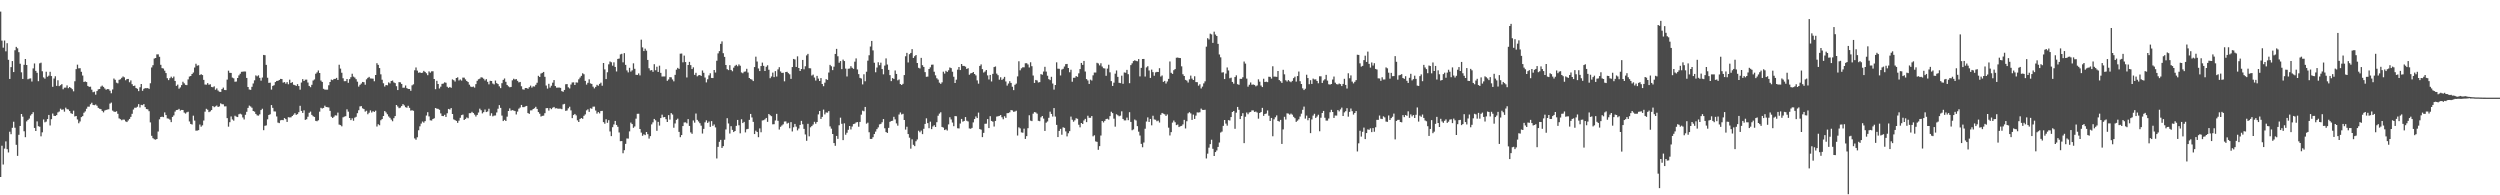 <?xml version="1.0" encoding="UTF-8"?>
<svg xmlns="http://www.w3.org/2000/svg" width="1920" height="150">
  <path d="M0 8.906h1v127.042H0zM1 31.179h1v80.763H1zM2 36.632h1v89.726H2zM3 31.132h1v82.975H3zM4 39.424h1v69.175H4zM5 33.202h1v81.370H5zM6 45.922h1v71.172H6zM7 60.639h1v40.524H7zM8 51.574h1v51.502H8zM9 46.896h1v51.262H9zM10 55.344h1v38.134H10zM11 38.583h1v59.521H11zM12 36.017h1v75.175H12zM13 37.127h1v82.593H13zM14 40.082h1v63.438H14zM15 48.968h1v47.774H15zM16 55.561h1v31.985H16zM17 60.607h1v28.993H17zM18 49.778h1v51.010H18zM19 45.317h1v60.067H19zM20 49.905h1v43.308H20zM21 60.865h1v31.254H21zM22 60.348h1v30.723H22zM23 60.205h1v28.524H23zM24 62.604h1v24.974H24zM25 52.538h1v33.631H25zM26 48.756h1v49.501H26zM27 54.415h1v46.198H27zM28 55.903h1v37.307H28zM29 62.376h1v34.560H29zM30 48.649h1v48.671H30zM31 48.120h1v56.570H31zM32 54.738h1v46.901H32zM33 59.448h1v32.321H33zM34 60.424h1v33.511H34zM35 55.070h1v38.319H35zM36 58.930h1v32.493H36zM37 58.132h1v30.148H37zM38 55.162h1v41.215H38zM39 58.415h1v33.140H39zM40 66.673h1v20.512H40zM41 60.297h1v28.631H41zM42 58.581h1v30.505H42zM43 65.935h1v22.497H43zM44 61.639h1v24.665H44zM45 66.169h1v19.508H45zM46 65.453h1v18.014H46zM47 64.606h1v19.731H47zM48 68.567h1v15.444H48zM49 67.346h1v18.425H49zM50 67.268h1v15.420H50zM51 65.577h1v18.273H51zM52 67.754h1v16.307H52zM53 66.813h1v18.478H53zM54 67.512h1v19.444H54zM55 68.499h1v19.001H55zM56 70.138h1v14.858H56zM57 62.433h1v26.988H57zM58 53.079h1v36.005H58zM59 49.677h1v42.084H59zM60 52.455h1v42.203H60zM61 52.368h1v40.938H61zM62 55.161h1v34.813H62zM63 57.986h1v31.223H63zM64 62.945h1v23.633H64zM65 62.541h1v22.991H65zM66 63.041h1v20.488H66zM67 66.010h1v15.912H67zM68 66.727h1v15.201H68zM69 66.586h1v13.502H69zM70 68.842h1v10.065H70zM71 70.794h1v9.777H71zM72 70.395h1v10.407H72zM73 72.682h1v7.593H73zM74 69.921h1v11.261H74zM75 68.630h1v14.235H75zM76 68.338h1v15.169H76zM77 66.511h1v17.296H77zM78 65.740h1v19.438H78zM79 66.735h1v19.607H79zM80 67.955h1v16.935H80zM81 68.895h1v15.557H81zM82 68.408h1v15.728H82zM83 68.493h1v15.421H83zM84 69.678h1v9.880H84zM85 71.603h1v7.198H85zM86 68.718h1v16.240H86zM87 60.319h1v25.386H87zM88 61.306h1v24.635H88zM89 63.466h1v22.009H89zM90 64.000h1v23.380H90zM91 61.262h1v29.671H91zM92 60.881h1v30.649H92zM93 59.746h1v32.603H93zM94 58.725h1v33.093H94zM95 59.415h1v32.504H95zM96 61.623h1v31.613H96zM97 60.729h1v33.003H97zM98 60.622h1v31.876H98zM99 63.177h1v28.176H99zM100 61.742h1v28.033H100zM101 64.640h1v22.760H101zM102 66.042h1v18.084H102zM103 65.759h1v16.983H103zM104 67.589h1v15.164H104zM105 68.188h1v13.782H105zM106 69.972h1v10.019H106zM107 67.023h1v15.485H107zM108 64.516h1v16.015H108zM109 69.720h1v11.094H109zM110 68.195h1v11.703H110zM111 67.677h1v14.623H111zM112 67.727h1v16.022H112zM113 67.651h1v16.296H113zM114 68.231h1v17.168H114zM115 63.942h1v30.074H115zM116 51.798h1v52.490H116zM117 50.073h1v56.070H117zM118 44.940h1v62.017H118zM119 44.542h1v62.702H119zM120 41.789h1v64.976H120zM121 41.734h1v59.305H121zM122 43.636h1v47.994H122zM123 49.751h1v40.109H123zM124 52.325h1v37.298H124zM125 52.609h1v37.370H125zM126 54.283h1v32.015H126zM127 56.102h1v32.288H127zM128 60.058h1v30.854H128zM129 61.523h1v29.631H129zM130 60.039h1v31.845H130zM131 58.883h1v34.929H131zM132 59.993h1v29.833H132zM133 58.768h1v29.861H133zM134 62.148h1v23.570H134zM135 65.954h1v18.561H135zM136 64.999h1v19.393H136zM137 68.097h1v15.536H137zM138 67.106h1v17.850H138zM139 65.380h1v19.049H139zM140 62.771h1v21.708H140zM141 64.009h1v22.483H141zM142 65.184h1v22.045H142zM143 65.362h1v20.913H143zM144 60.954h1v24.865H144zM145 58.760h1v34.509H145zM146 58.369h1v36.809H146zM147 56.855h1v38.795H147zM148 55.695h1v33.120H148zM149 51.855h1v40.782H149zM150 48.949h1v51.395H150zM151 50.443h1v49.884H151zM152 50.138h1v49.780H152zM153 57.650h1v38.005H153zM154 56.964h1v40.326H154zM155 57.672h1v38.602H155zM156 61.363h1v31.188H156zM157 64.915h1v20.829H157zM158 65.035h1v18.543H158zM159 63.851h1v20.437H159zM160 65.085h1v21.027H160zM161 64.733h1v20.802H161zM162 66.787h1v17.754H162zM163 67.013h1v14.375H163zM164 66.280h1v16.043H164zM165 68.921h1v12.777H165zM166 67.874h1v13.169H166zM167 69.543h1v12.613H167zM168 70.431h1v11.280H168zM169 70.619h1v8.727H169zM170 68.382h1v11.632H170zM171 67.293h1v12.827H171zM172 69.086h1v12.636H172zM173 69.241h1v12.399H173zM174 61.148h1v29.590H174zM175 54.289h1v43.000H175zM176 55.895h1v37.973H176zM177 55.994h1v33.454H177zM178 59.585h1v32.145H178zM179 60.177h1v32.514H179zM180 62.753h1v26.115H180zM181 62.601h1v26.987H181zM182 59.887h1v30.007H182zM183 57.923h1v29.809H183zM184 56.624h1v30.648H184zM185 55.133h1v32.787H185zM186 55.041h1v35.179H186zM187 54.864h1v36.869H187zM188 54.942h1v33.216H188zM189 59.831h1v26.030H189zM190 66.796h1v16.072H190zM191 68.755h1v12.362H191zM192 69.029h1v12.725H192zM193 66.657h1v16.065H193zM194 64.099h1v21.154H194zM195 61.701h1v24.082H195zM196 57.923h1v29.580H196zM197 58.614h1v30.025H197zM198 57.831h1v30.981H198zM199 59.822h1v28.005H199zM200 61.939h1v22.579H200zM201 59.530h1v23.957H201zM202 42.174h1v57.832H202zM203 42.395h1v54.200H203zM204 49.841h1v46.442H204zM205 59.686h1v31.949H205zM206 63.642h1v24.691H206zM207 63.494h1v24.266H207zM208 68.817h1v11.849H208zM209 65.989h1v16.857H209zM210 65.424h1v20.138H210zM211 63.046h1v22.616H211zM212 62.132h1v27.311H212zM213 62.055h1v32.088H213zM214 61.454h1v33.094H214zM215 60.576h1v31.832H215zM216 60.705h1v31.405H216zM217 63.422h1v28.871H217zM218 63.038h1v27.655H218zM219 64.281h1v27.215H219zM220 63.079h1v30.564H220zM221 64.700h1v25.284H221zM222 61.208h1v29.025H222zM223 63.752h1v26.354H223zM224 63.094h1v25.979H224zM225 65.065h1v23.055H225zM226 65.398h1v21.526H226zM227 65.985h1v22.242H227zM228 64.606h1v23.068H228zM229 66.091h1v20.065H229zM230 68.872h1v12.380H230zM231 63.405h1v21.806H231zM232 60.768h1v25.950H232zM233 62.219h1v22.533H233zM234 61.186h1v30.885H234zM235 61.157h1v30.458H235zM236 63.364h1v26.277H236zM237 66.002h1v20.625H237zM238 66.946h1v18.746H238zM239 65.109h1v23.113H239zM240 61.848h1v27.421H240zM241 61.033h1v28.761H241zM242 56.626h1v36.221H242zM243 55.592h1v37.521H243zM244 54.106h1v38.260H244zM245 56.075h1v29.690H245zM246 61.862h1v20.950H246zM247 62.932h1v20.417H247zM248 68.210h1v14.700H248zM249 68.839h1v12.301H249zM250 68.884h1v13.305H250zM251 68.855h1v13.455H251zM252 65.509h1v17.018H252zM253 62.994h1v22.175H253zM254 61.111h1v28.544H254zM255 61.557h1v29.051H255zM256 60.640h1v28.987H256zM257 60.575h1v28.003H257zM258 59.825h1v28.914H258zM259 61.404h1v25.058H259zM260 49.701h1v45.968H260zM261 52.680h1v43.398H261zM262 55.852h1v41.169H262zM263 60.102h1v30.001H263zM264 62.349h1v27.197H264zM265 62.327h1v26.916H265zM266 60.673h1v23.273H266zM267 63.614h1v22.135H267zM268 60.766h1v29.883H268zM269 59.276h1v33.008H269zM270 56.644h1v34.218H270zM271 58.844h1v33.869H271zM272 59.568h1v30.789H272zM273 60.850h1v28.863H273zM274 62.731h1v24.183H274zM275 66.523h1v18.173H275zM276 65.129h1v16.572H276zM277 64.156h1v17.374H277zM278 62.907h1v20.287H278zM279 63.124h1v20.643H279zM280 65.067h1v20.668H280zM281 60.949h1v24.100H281zM282 59.792h1v27.943H282zM283 59.017h1v27.546H283zM284 60.243h1v24.539H284zM285 60.328h1v26.086H285zM286 60.421h1v25.006H286zM287 62.395h1v23.546H287zM288 57.588h1v27.386H288zM289 48.522h1v48.669H289zM290 49.828h1v45.587H290zM291 52.270h1v43.937H291zM292 57.074h1v35.288H292zM293 61.220h1v30.234H293zM294 63.935h1v25.150H294zM295 66.454h1v18.823H295zM296 65.279h1v21.080H296zM297 65.559h1v22.221H297zM298 63.296h1v26.155H298zM299 64.057h1v26.423H299zM300 62.200h1v29.662H300zM301 61.863h1v31.258H301zM302 63.274h1v27.488H302zM303 63.857h1v25.269H303zM304 66.197h1v14.450H304zM305 69.173h1v12.618H305zM306 63.091h1v20.019H306zM307 63.243h1v19.419H307zM308 64.436h1v17.040H308zM309 67.364h1v12.602H309zM310 67.332h1v13.614H310zM311 65.662h1v16.671H311zM312 67.679h1v15.063H312zM313 68.278h1v12.983H313zM314 68.328h1v14.514H314zM315 69.724h1v15.223H315zM316 65.529h1v19.171H316zM317 64.776h1v20.342H317zM318 53.975h1v52.325H318zM319 51.806h1v55.496H319zM320 54.207h1v51.189H320zM321 55.836h1v44.212H321zM322 55.567h1v41.459H322zM323 56.070h1v38.835H323zM324 55.797h1v37.533H324zM325 54.436h1v39.784H325zM326 55.225h1v37.823H326zM327 56.257h1v32.464H327zM328 57.773h1v28.399H328zM329 54.843h1v34.545H329zM330 55.809h1v36.586H330zM331 54.796h1v37.759H331zM332 54.714h1v36.661H332zM333 60.650h1v30.200H333zM334 68.494h1v14.446H334zM335 62.067h1v21.367H335zM336 64.537h1v19.076H336zM337 67.938h1v16.373H337zM338 66.555h1v20.512H338zM339 64.431h1v24.606H339zM340 64.130h1v25.053H340zM341 63.252h1v24.937H341zM342 63.545h1v26.266H342zM343 66.598h1v20.375H343zM344 67.465h1v16.217H344zM345 66.741h1v17.361H345zM346 67.423h1v15.559H346zM347 60.970h1v26.589H347zM348 61.590h1v30.088H348zM349 62.623h1v29.640H349zM350 59.891h1v33.010H350zM351 59.400h1v34.966H351zM352 61.782h1v30.891H352zM353 61.053h1v29.419H353zM354 61.907h1v26.516H354zM355 59.574h1v28.460H355zM356 59.667h1v32.506H356zM357 60.953h1v30.406H357zM358 62.194h1v28.007H358zM359 63.018h1v27.793H359zM360 65.013h1v21.917H360zM361 66.444h1v20.442H361zM362 66.848h1v19.018H362zM363 66.449h1v20.344H363zM364 67.253h1v20.768H364zM365 64.630h1v24.885H365zM366 62.055h1v26.220H366zM367 60.875h1v25.568H367zM368 60.426h1v23.015H368zM369 59.323h1v25.386H369zM370 59.596h1v27.488H370zM371 60.459h1v25.650H371zM372 61.815h1v22.282H372zM373 60.784h1v25.278H373zM374 62.798h1v22.804H374zM375 64.755h1v18.778H375zM376 62.035h1v26.842H376zM377 62.218h1v24.747H377zM378 64.131h1v25.229H378zM379 64.800h1v23.983H379zM380 61.837h1v26.827H380zM381 63.837h1v22.553H381zM382 64.559h1v18.930H382zM383 66.302h1v14.458H383zM384 67.711h1v15.136H384zM385 63.886h1v24.895H385zM386 61.348h1v31.608H386zM387 60.236h1v31.835H387zM388 62.809h1v30.133H388zM389 65.229h1v24.395H389zM390 66.305h1v18.937H390zM391 67.024h1v16.216H391zM392 66.774h1v18.227H392zM393 61.676h1v22.902H393zM394 60.492h1v24.422H394zM395 61.097h1v24.180H395zM396 60.747h1v27.148H396zM397 62.068h1v23.656H397zM398 63.287h1v20.170H398zM399 62.938h1v19.629H399zM400 66.274h1v14.320H400zM401 68.605h1v13.662H401zM402 68.854h1v13.450H402zM403 67.605h1v14.117H403zM404 67.617h1v13.743H404zM405 68.207h1v18.617H405zM406 66.981h1v20.464H406zM407 65.730h1v19.069H407zM408 67.259h1v17.451H408zM409 66.305h1v17.423H409zM410 66.454h1v16.693H410zM411 65.145h1v16.884H411zM412 63.538h1v20.124H412zM413 58.223h1v27.865H413zM414 59.122h1v28.206H414zM415 56.463h1v33.061H415zM416 55.951h1v33.039H416zM417 55.263h1v33.590H417zM418 59.003h1v27.933H418zM419 65.700h1v17.408H419zM420 68.027h1v14.973H420zM421 64.365h1v20.587H421zM422 67.260h1v15.761H422zM423 65.828h1v18.015H423zM424 63.501h1v19.251H424zM425 61.481h1v20.627H425zM426 66.086h1v17.183H426zM427 67.330h1v15.793H427zM428 67.255h1v16.275H428zM429 67.211h1v16.233H429zM430 67.498h1v15.941H430zM431 69.966h1v13.888H431zM432 70.483h1v9.691H432zM433 69.079h1v10.712H433zM434 64.701h1v20.428H434zM435 64.548h1v20.314H435zM436 67.084h1v16.091H436zM437 67.965h1v14.031H437zM438 64.925h1v19.867H438zM439 63.308h1v27.432H439zM440 63.212h1v25.169H440zM441 65.300h1v22.180H441zM442 63.264h1v25.376H442zM443 63.436h1v28.971H443zM444 60.946h1v32.755H444zM445 59.565h1v31.794H445zM446 58.274h1v32.358H446zM447 56.251h1v34.976H447zM448 57.048h1v31.880H448zM449 62.096h1v25.772H449zM450 64.978h1v19.795H450zM451 63.580h1v20.363H451zM452 60.951h1v24.979H452zM453 64.028h1v19.132H453zM454 64.439h1v19.049H454zM455 66.571h1v15.329H455zM456 67.881h1v13.966H456zM457 66.724h1v18.190H457zM458 65.143h1v22.114H458zM459 65.841h1v20.236H459zM460 64.399h1v22.681H460zM461 63.469h1v21.818H461zM462 65.861h1v19.309H462zM463 48.378h1v45.439H463zM464 53.287h1v41.747H464zM465 60.707h1v30.910H465zM466 55.510h1v38.787H466zM467 49.419h1v42.890H467zM468 47.192h1v53.770H468zM469 47.837h1v56.701H469zM470 50.452h1v47.231H470zM471 47.867h1v47.730H471zM472 51.410h1v41.486H472zM473 54.871h1v41.092H473zM474 45.282h1v52.125H474zM475 44.933h1v56.803H475zM476 41.764h1v66.667H476zM477 41.317h1v67.004H477zM478 47.895h1v69.826H478zM479 40.791h1v74.578H479zM480 49.807h1v60.686H480zM481 54.058h1v52.260H481zM482 55.615h1v50.839H482zM483 52.070h1v48.822H483zM484 55.009h1v39.159H484zM485 54.006h1v41.260H485zM486 48.620h1v49.541H486zM487 52.845h1v44.255H487zM488 57.458h1v33.669H488zM489 57.570h1v29.818H489zM490 56.390h1v30.952H490zM491 57.901h1v41.180H491zM492 30.463h1v71.350H492zM493 36.417h1v67.859H493zM494 39.228h1v63.963H494zM495 37.359h1v66.411H495zM496 38.908h1v62.464H496zM497 46.041h1v57.020H497zM498 52.431h1v54.034H498zM499 54.103h1v50.433H499zM500 53.828h1v41.695H500zM501 55.143h1v38.804H501zM502 49.321h1v41.996H502zM503 53.972h1v38.433H503zM504 51.263h1v49.180H504zM505 55.238h1v38.351H505zM506 50.424h1v46.017H506zM507 55.973h1v34.720H507zM508 58.794h1v29.273H508zM509 58.705h1v31.426H509zM510 58.719h1v31.114H510zM511 53.214h1v38.338H511zM512 62.059h1v31.647H512zM513 61.035h1v27.376H513zM514 59.260h1v32.578H514zM515 59.400h1v27.470H515zM516 61.046h1v26.897H516zM517 62.486h1v35.609H517zM518 57.475h1v37.323H518zM519 53.523h1v38.539H519zM520 52.118h1v39.033H520zM521 52.882h1v48.400H521zM522 41.238h1v64.113H522zM523 41.115h1v62.631H523zM524 47.874h1v48.962H524zM525 42.694h1v51.372H525zM526 47.692h1v46.260H526zM527 59.495h1v35.206H527zM528 49.907h1v41.566H528zM529 47.523h1v49.206H529zM530 50.028h1v51.646H530zM531 53.057h1v49.725H531zM532 51.713h1v40.782H532zM533 57.478h1v36.708H533zM534 55.905h1v31.267H534zM535 58.642h1v33.438H535zM536 57.850h1v35.425H536zM537 57.584h1v37.034H537zM538 58.303h1v38.220H538zM539 54.127h1v48.411H539zM540 55.913h1v43.052H540zM541 59.567h1v34.393H541zM542 63.306h1v29.115H542zM543 60.878h1v33.509H543zM544 57.918h1v35.430H544zM545 56.254h1v41.197H545zM546 59.829h1v33.196H546zM547 59.933h1v36.741H547zM548 53.745h1v41.850H548zM549 55.726h1v42.133H549zM550 46.619h1v75.068H550zM551 41.033h1v71.738H551zM552 39.247h1v69.636H552zM553 33.703h1v73.729H553zM554 31.810h1v81.824H554zM555 40.881h1v71.366H555zM556 43.687h1v63.620H556zM557 49.937h1v49.505H557zM558 53.150h1v37.628H558zM559 53.862h1v40.959H559zM560 50.077h1v52.481H560zM561 53.694h1v43.213H561zM562 54.711h1v45.039H562zM563 51.966h1v49.486H563zM564 50.544h1v50.068H564zM565 49.760h1v46.924H565zM566 50.903h1v41.195H566zM567 49.465h1v46.723H567zM568 50.483h1v51.929H568zM569 55.642h1v35.947H569zM570 56.264h1v38.229H570zM571 55.083h1v38.510H571zM572 54.899h1v46.801H572zM573 52.851h1v46.447H573zM574 55.689h1v43.285H574zM575 59.896h1v32.171H575zM576 60.748h1v26.750H576zM577 61.110h1v29.107H577zM578 62.261h1v31.322H578zM579 51.513h1v51.466H579zM580 43.509h1v56.826H580zM581 47.276h1v54.082H581zM582 52.583h1v52.796H582zM583 54.559h1v44.068H583zM584 50.757h1v50.811H584zM585 48.058h1v44.444H585zM586 50.593h1v41.711H586zM587 54.534h1v37.117H587zM588 51.266h1v39.291H588zM589 50.130h1v43.457H589zM590 53.538h1v34.014H590zM591 60.077h1v28.433H591zM592 58.732h1v30.516H592zM593 55.751h1v39.730H593zM594 59.222h1v36.157H594zM595 54.649h1v37.859H595zM596 58.801h1v28.626H596zM597 53.312h1v39.463H597zM598 51.627h1v47.861H598zM599 54.883h1v42.513H599zM600 56.036h1v40.337H600zM601 55.875h1v39.611H601zM602 62.463h1v30.880H602zM603 55.272h1v37.958H603zM604 55.154h1v39.763H604zM605 56.198h1v38.122H605zM606 57.066h1v41.417H606zM607 60.550h1v33.235H607zM608 51.506h1v49.455H608zM609 45.247h1v52.475H609zM610 45.649h1v49.517H610zM611 51.407h1v45.886H611zM612 43.242h1v56.913H612zM613 52.207h1v46.518H613zM614 54.542h1v41.423H614zM615 52.988h1v39.844H615zM616 46.035h1v49.378H616zM617 53.243h1v45.711H617zM618 50.890h1v52.387H618zM619 42.534h1v65.587H619zM620 41.380h1v53.709H620zM621 52.375h1v52.325H621zM622 52.495h1v45.288H622zM623 57.989h1v38.828H623zM624 57.270h1v38.355H624zM625 59.528h1v34.032H625zM626 61.840h1v33.189H626zM627 58.249h1v35.459H627zM628 60.348h1v27.523H628zM629 62.191h1v23.039H629zM630 59.938h1v31.412H630zM631 64.509h1v25.251H631zM632 66.192h1v18.007H632zM633 63.475h1v24.400H633zM634 60.783h1v25.613H634zM635 61.379h1v25.174H635zM636 55.705h1v29.663H636zM637 49.839h1v47.259H637zM638 50.903h1v47.922H638zM639 53.879h1v49.017H639zM640 51.206h1v58.652H640zM641 41.444h1v70.544H641zM642 37.507h1v66.870H642zM643 43.191h1v63.482H643zM644 48.167h1v48.042H644zM645 46.897h1v43.447H645zM646 53.114h1v41.944H646zM647 45.796h1v61.849H647zM648 46.893h1v47.821H648zM649 52.703h1v50.762H649zM650 58.710h1v43.240H650zM651 52.782h1v46.902H651zM652 52.639h1v44.125H652zM653 50.863h1v48.574H653zM654 52.069h1v45.108H654zM655 52.885h1v42.379H655zM656 47.380h1v47.609H656zM657 44.874h1v49.190H657zM658 53.364h1v40.370H658zM659 56.954h1v40.370H659zM660 59.795h1v33.863H660zM661 60.320h1v27.755H661zM662 64.830h1v20.169H662zM663 57.012h1v28.450H663zM664 62.436h1v19.683H664zM665 55.103h1v39.861H665zM666 46.615h1v47.591H666zM667 42.455h1v59.103H667zM668 35.737h1v70.981H668zM669 31.455h1v75.221H669zM670 38.691h1v66.687H670zM671 48.180h1v54.790H671zM672 55.509h1v45.572H672zM673 51.891h1v47.261H673zM674 47.832h1v50.026H674zM675 50.050h1v45.478H675zM676 48.151h1v46.982H676zM677 53.023h1v40.899H677zM678 57.064h1v34.382H678zM679 50.404h1v48.097H679zM680 44.837h1v56.601H680zM681 49.539h1v52.570H681zM682 53.672h1v44.547H682zM683 57.696h1v35.906H683zM684 62.313h1v30.616H684zM685 59.942h1v32.806H685zM686 60.615h1v29.076H686zM687 54.130h1v37.582H687zM688 56.794h1v37.967H688zM689 61.688h1v34.808H689zM690 61.016h1v26.936H690zM691 64.563h1v21.810H691zM692 65.277h1v22.657H692zM693 64.377h1v22.998H693zM694 57.674h1v34.486H694zM695 43.219h1v56.327H695zM696 40.598h1v56.723H696zM697 47.962h1v54.995H697zM698 41.600h1v64.124H698zM699 40.652h1v73.529H699zM700 37.738h1v69.267H700zM701 44.474h1v66.747H701zM702 43.177h1v69.061H702zM703 42.264h1v66.207H703zM704 48.390h1v58.701H704zM705 52.071h1v48.331H705zM706 52.569h1v49.029H706zM707 44.432h1v55.884H707zM708 50.091h1v52.913H708zM709 51.426h1v47.493H709zM710 55.404h1v39.799H710zM711 58.983h1v31.880H711zM712 58.828h1v35.752H712zM713 52.985h1v45.447H713zM714 51.699h1v41.758H714zM715 49.712h1v49.474H715zM716 49.620h1v47.502H716zM717 55.097h1v41.058H717zM718 57.838h1v39.693H718zM719 60.125h1v33.720H719zM720 61.143h1v27.720H720zM721 63.505h1v23.760H721zM722 64.390h1v21.833H722zM723 63.210h1v34.273H723zM724 55.046h1v42.941H724zM725 56.535h1v43.350H725zM726 54.358h1v45.034H726zM727 55.259h1v45.010H727zM728 53.973h1v41.567H728zM729 51.834h1v38.245H729zM730 52.318h1v39.409H730zM731 55.081h1v39.029H731zM732 58.929h1v37.995H732zM733 63.759h1v25.395H733zM734 61.208h1v28.082H734zM735 53.506h1v45.013H735zM736 51.446h1v47.239H736zM737 53.820h1v41.049H737zM738 49.167h1v42.179H738zM739 50.581h1v42.850H739zM740 50.648h1v42.230H740zM741 51.185h1v38.714H741zM742 52.952h1v39.778H742zM743 52.355h1v40.954H743zM744 57.377h1v41.260H744zM745 56.395h1v42.503H745zM746 56.071h1v42.113H746zM747 55.272h1v38.728H747zM748 56.835h1v34.595H748zM749 57.923h1v31.524H749zM750 61.725h1v28.949H750zM751 64.233h1v22.262H751zM752 50.651h1v48.474H752zM753 49.457h1v50.134H753zM754 53.115h1v52.185H754zM755 55.732h1v46.316H755zM756 54.964h1v40.107H756zM757 53.760h1v41.200H757zM758 57.895h1v33.544H758zM759 61.044h1v37.310H759zM760 57.553h1v31.671H760zM761 62.573h1v30.306H761zM762 56.730h1v36.707H762zM763 51.492h1v45.702H763zM764 51.034h1v41.839H764zM765 56.513h1v33.028H765zM766 57.754h1v31.519H766zM767 61.163h1v27.828H767zM768 59.362h1v29.015H768zM769 61.366h1v28.670H769zM770 60.474h1v31.134H770zM771 59.018h1v30.259H771zM772 62.557h1v27.955H772zM773 65.740h1v21.197H773zM774 64.127h1v22.713H774zM775 62.376h1v23.868H775zM776 63.680h1v20.846H776zM777 66.630h1v18.171H777zM778 69.227h1v16.639H778zM779 65.108h1v20.557H779zM780 64.188h1v20.848H780zM781 58.671h1v45.436H781zM782 47.064h1v50.739H782zM783 54.038h1v44.561H783zM784 52.464h1v49.239H784zM785 51.653h1v50.294H785zM786 51.724h1v47.074H786zM787 48.603h1v58.086H787zM788 48.526h1v56.038H788zM789 49.488h1v48.965H789zM790 51.800h1v36.707H790zM791 47.841h1v44.778H791zM792 50.827h1v42.195H792zM793 58.004h1v29.309H793zM794 63.671h1v22.385H794zM795 61.391h1v24.993H795zM796 61.794h1v25.490H796zM797 63.317h1v29.434H797zM798 63.090h1v29.979H798zM799 56.928h1v33.183H799zM800 57.387h1v31.712H800zM801 54.920h1v36.185H801zM802 51.322h1v49.234H802zM803 54.992h1v39.230H803zM804 58.181h1v35.123H804zM805 60.795h1v29.674H805zM806 61.560h1v24.207H806zM807 58.986h1v28.538H807zM808 64.180h1v25.335H808zM809 68.795h1v14.175H809zM810 65.289h1v24.261H810zM811 47.856h1v48.035H811zM812 52.751h1v52.505H812zM813 52.864h1v47.693H813zM814 57.975h1v40.994H814zM815 53.422h1v50.046H815zM816 52.856h1v44.929H816zM817 51.072h1v47.145H817zM818 49.250h1v51.680H818zM819 49.090h1v55.662H819zM820 52.219h1v50.122H820zM821 55.482h1v45.218H821zM822 53.564h1v35.989H822zM823 62.771h1v29.162H823zM824 59.737h1v33.753H824zM825 59.711h1v32.684H825zM826 58.438h1v32.396H826zM827 59.038h1v32.177H827zM828 56.306h1v39.506H828zM829 53.053h1v44.746H829zM830 48.354h1v46.131H830zM831 49.836h1v45.409H831zM832 46.788h1v45.714H832zM833 54.948h1v36.363H833zM834 60.706h1v33.100H834zM835 61.795h1v27.103H835zM836 64.443h1v26.005H836zM837 61.167h1v29.319H837zM838 61.843h1v27.312H838zM839 57.846h1v46.872H839zM840 55.707h1v48.190H840zM841 55.708h1v52.908H841zM842 48.243h1v60.718H842zM843 48.733h1v66.323H843zM844 50.251h1v61.982H844zM845 48.591h1v55.510H845zM846 51.098h1v41.840H846zM847 52.352h1v41.718H847zM848 52.574h1v40.263H848zM849 58.197h1v33.223H849zM850 52.672h1v38.508H850zM851 49.717h1v42.126H851zM852 55.543h1v33.647H852zM853 62.287h1v23.504H853zM854 66.003h1v20.888H854zM855 63.482h1v27.668H855zM856 56.558h1v40.717H856zM857 54.119h1v33.659H857zM858 59.058h1v29.444H858zM859 63.596h1v25.702H859zM860 63.870h1v24.984H860zM861 58.103h1v27.386H861zM862 64.371h1v26.988H862zM863 55.673h1v36.790H863zM864 55.880h1v36.608H864zM865 53.661h1v36.675H865zM866 56.999h1v35.317H866zM867 63.883h1v22.285H867zM868 50.004h1v43.626H868zM869 48.651h1v51.396H869zM870 46.922h1v52.445H870zM871 46.299h1v45.481H871zM872 46.743h1v45.769H872zM873 47.062h1v49.789H873zM874 45.388h1v55.731H874zM875 58.694h1v45.391H875zM876 52.105h1v58.391H876zM877 45.324h1v67.794H877zM878 45.270h1v64.219H878zM879 58.771h1v40.106H879zM880 51.773h1v41.579H880zM881 50.832h1v39.349H881zM882 54.107h1v39.529H882zM883 59.834h1v31.496H883zM884 53.430h1v42.838H884zM885 55.413h1v33.449H885zM886 58.165h1v33.572H886zM887 55.599h1v36.349H887zM888 55.201h1v37.924H888zM889 55.299h1v37.330H889zM890 52.402h1v41.708H890zM891 58.802h1v29.371H891zM892 57.940h1v28.797H892zM893 62.864h1v24.424H893zM894 62.114h1v25.699H894zM895 64.160h1v24.883H895zM896 62.571h1v25.341H896zM897 60.578h1v37.470H897zM898 47.213h1v56.824H898zM899 55.931h1v45.532H899zM900 56.767h1v37.382H900zM901 53.910h1v38.672H901zM902 53.048h1v40.837H902zM903 44.316h1v51.792H903zM904 44.183h1v51.484H904zM905 44.509h1v53.058H905zM906 44.588h1v52.404H906zM907 50.954h1v45.733H907zM908 57.020h1v38.509H908zM909 58.360h1v33.685H909zM910 61.338h1v37.330H910zM911 61.901h1v31.242H911zM912 63.412h1v23.606H912zM913 60.925h1v25.256H913zM914 58.071h1v29.028H914zM915 60.384h1v31.708H915zM916 61.455h1v26.548H916zM917 58.562h1v32.784H917zM918 63.021h1v25.747H918zM919 63.117h1v23.192H919zM920 65.795h1v20.636H920zM921 64.700h1v21.521H921zM922 67.931h1v15.495H922zM923 66.519h1v17.837H923zM924 64.035h1v20.456H924zM925 62.438h1v21.854H925zM926 35.852h1v85.848H926zM927 29.334h1v88.671H927zM928 30.290h1v83.132H928zM929 25.845h1v84.838H929zM930 26.409h1v80.886H930zM931 32.908h1v81.374H931zM932 24.297h1v95.516H932zM933 26.547h1v90.219H933zM934 27.628h1v87.910H934zM935 33.672h1v79.157H935zM936 41.813h1v67.672H936zM937 44.047h1v57.747H937zM938 55.679h1v45.383H938zM939 55.511h1v41.176H939zM940 60.707h1v31.471H940zM941 56.505h1v38.413H941zM942 51.794h1v44.725H942zM943 54.122h1v38.138H943zM944 60.131h1v32.434H944zM945 59.652h1v30.262H945zM946 62.918h1v23.113H946zM947 64.246h1v20.994H947zM948 59.163h1v39.779H948zM949 57.830h1v28.713H949zM950 64.668h1v17.440H950zM951 65.136h1v19.170H951zM952 60.514h1v30.948H952zM953 60.587h1v28.540H953zM954 59.356h1v27.592H954zM955 47.275h1v62.641H955zM956 48.824h1v40.841H956zM957 60.359h1v26.092H957zM958 66.545h1v21.195H958zM959 65.074h1v21.258H959zM960 63.335h1v22.613H960zM961 65.076h1v19.720H961zM962 64.865h1v19.912H962zM963 65.248h1v20.709H963zM964 66.322h1v19.348H964zM965 65.661h1v20.759H965zM966 60.923h1v30.230H966zM967 62.730h1v24.048H967zM968 65.714h1v20.280H968zM969 66.885h1v15.932H969zM970 60.478h1v28.492H970zM971 62.953h1v24.610H971zM972 62.713h1v24.502H972zM973 63.099h1v21.735H973zM974 58.932h1v29.971H974zM975 59.031h1v33.853H975zM976 60.375h1v30.218H976zM977 50.883h1v53.785H977zM978 58.825h1v32.817H978zM979 58.866h1v31.188H979zM980 59.029h1v29.618H980zM981 54.514h1v38.389H981zM982 61.486h1v31.912H982zM983 62.392h1v29.650H983zM984 63.626h1v46.930H984zM985 53.618h1v45.748H985zM986 57.108h1v32.605H986zM987 61.638h1v30.181H987zM988 62.608h1v24.453H988zM989 61.513h1v25.755H989zM990 62.470h1v25.579H990zM991 63.119h1v24.106H991zM992 62.107h1v25.962H992zM993 59.994h1v29.685H993zM994 58.862h1v31.919H994zM995 62.688h1v30.910H995zM996 58.411h1v34.285H996zM997 54.931h1v36.729H997zM998 62.384h1v27.122H998zM999 64.505h1v22.807H999zM1000 67.860h1v16.448H1000zM1001 69.180h1v12.676H1001zM1002 68.152h1v22.947H1002zM1003 57.400h1v31.360H1003zM1004 59.971h1v32.369H1004zM1005 64.641h1v26.007H1005zM1006 61.599h1v40.663H1006zM1007 64.479h1v27.254H1007zM1008 60.378h1v28.387H1008zM1009 61.022h1v26.371H1009zM1010 60.905h1v29.656H1010zM1011 62.214h1v27.308H1011zM1012 63.969h1v24.131H1012zM1013 58.576h1v42.258H1013zM1014 58.640h1v31.763H1014zM1015 63.713h1v23.073H1015zM1016 61.817h1v23.388H1016zM1017 60.860h1v29.558H1017zM1018 57.482h1v35.123H1018zM1019 61.907h1v30.736H1019zM1020 64.703h1v26.323H1020zM1021 64.995h1v21.206H1021zM1022 64.512h1v19.821H1022zM1023 61.072h1v24.928H1023zM1024 58.788h1v31.778H1024zM1025 63.470h1v25.274H1025zM1026 64.612h1v24.191H1026zM1027 64.852h1v19.696H1027zM1028 64.163h1v21.405H1028zM1029 64.592h1v19.417H1029zM1030 66.103h1v16.552H1030zM1031 64.453h1v24.644H1031zM1032 60.515h1v25.812H1032zM1033 65.232h1v20.193H1033zM1034 67.996h1v15.123H1034zM1035 56.271h1v33.326H1035zM1036 60.109h1v25.828H1036zM1037 57.925h1v25.404H1037zM1038 62.670h1v22.754H1038zM1039 64.035h1v23.957H1039zM1040 62.818h1v23.959H1040zM1041 61.525h1v23.775H1041zM1042 42.038h1v74.273H1042zM1043 42.207h1v67.862H1043zM1044 48.662h1v51.721H1044zM1045 51.133h1v53.796H1045zM1046 50.577h1v50.668H1046zM1047 46.160h1v51.850H1047zM1048 42.767h1v64.061H1048zM1049 47.545h1v54.652H1049zM1050 39.615h1v59.742H1050zM1051 49.054h1v50.655H1051zM1052 51.895h1v46.669H1052zM1053 47.961h1v53.519H1053zM1054 50.321h1v48.059H1054zM1055 48.539h1v52.616H1055zM1056 52.943h1v44.798H1056zM1057 53.427h1v38.648H1057zM1058 60.179h1v31.855H1058zM1059 60.277h1v28.471H1059zM1060 62.056h1v29.147H1060zM1061 59.344h1v32.109H1061zM1062 61.096h1v28.230H1062zM1063 61.044h1v29.094H1063zM1064 51.745h1v41.629H1064zM1065 52.487h1v41.126H1065zM1066 55.833h1v32.838H1066zM1067 60.408h1v31.730H1067zM1068 55.977h1v34.725H1068zM1069 58.514h1v31.119H1069zM1070 58.437h1v28.831H1070zM1071 43.092h1v63.961H1071zM1072 47.471h1v45.395H1072zM1073 61.201h1v30.850H1073zM1074 57.864h1v34.145H1074zM1075 57.497h1v36.200H1075zM1076 56.957h1v37.009H1076zM1077 59.907h1v28.519H1077zM1078 60.547h1v29.430H1078zM1079 58.531h1v29.812H1079zM1080 62.056h1v26.884H1080zM1081 63.679h1v21.841H1081zM1082 59.743h1v30.802H1082zM1083 56.702h1v31.152H1083zM1084 61.757h1v27.623H1084zM1085 60.760h1v27.608H1085zM1086 58.119h1v32.503H1086zM1087 60.550h1v27.628H1087zM1088 65.747h1v16.768H1088zM1089 65.984h1v27.391H1089zM1090 58.467h1v30.374H1090zM1091 57.133h1v32.580H1091zM1092 62.346h1v25.592H1092zM1093 49.806h1v40.782H1093zM1094 51.824h1v40.701H1094zM1095 53.103h1v40.039H1095zM1096 56.224h1v40.683H1096zM1097 50.324h1v54.092H1097zM1098 50.764h1v48.249H1098zM1099 56.317h1v35.940H1099zM1100 47.967h1v54.343H1100zM1101 54.513h1v46.593H1101zM1102 50.632h1v44.507H1102zM1103 61.098h1v28.654H1103zM1104 54.000h1v40.467H1104zM1105 57.031h1v40.482H1105zM1106 61.865h1v29.376H1106zM1107 61.446h1v31.821H1107zM1108 56.955h1v37.370H1108zM1109 55.810h1v36.958H1109zM1110 59.678h1v32.022H1110zM1111 55.734h1v38.625H1111zM1112 53.538h1v39.884H1112zM1113 55.090h1v36.784H1113zM1114 59.289h1v32.320H1114zM1115 51.779h1v42.781H1115zM1116 58.021h1v33.072H1116zM1117 59.528h1v32.879H1117zM1118 58.192h1v45.491H1118zM1119 53.546h1v41.852H1119zM1120 51.497h1v40.765H1120zM1121 54.520h1v37.523H1121zM1122 47.553h1v48.524H1122zM1123 56.278h1v38.992H1123zM1124 58.223h1v29.480H1124zM1125 59.892h1v33.848H1125zM1126 52.256h1v43.334H1126zM1127 62.049h1v28.934H1127zM1128 62.200h1v25.749H1128zM1129 52.906h1v44.860H1129zM1130 54.006h1v41.827H1130zM1131 63.704h1v27.185H1131zM1132 64.723h1v22.686H1132zM1133 61.865h1v25.984H1133zM1134 60.514h1v30.648H1134zM1135 65.354h1v21.335H1135zM1136 66.018h1v25.104H1136zM1137 59.448h1v27.942H1137zM1138 64.223h1v22.260H1138zM1139 62.522h1v27.258H1139zM1140 58.644h1v34.705H1140zM1141 59.316h1v30.055H1141zM1142 60.257h1v25.414H1142zM1143 61.566h1v24.452H1143zM1144 59.258h1v30.177H1144zM1145 63.975h1v21.884H1145zM1146 66.787h1v20.543H1146zM1147 56.688h1v38.292H1147zM1148 60.364h1v29.553H1148zM1149 61.757h1v26.978H1149zM1150 66.484h1v19.430H1150zM1151 57.687h1v52.847H1151zM1152 61.574h1v28.709H1152zM1153 64.854h1v20.209H1153zM1154 62.948h1v23.268H1154zM1155 63.857h1v24.336H1155zM1156 64.743h1v18.601H1156zM1157 66.954h1v14.664H1157zM1158 35.934h1v76.509H1158zM1159 19.989h1v102.192H1159zM1160 18.333h1v99.254H1160zM1161 29.388h1v83.700H1161zM1162 36.698h1v76.033H1162zM1163 30.125h1v84.421H1163zM1164 38.107h1v75.114H1164zM1165 33.516h1v73.716H1165zM1166 30.982h1v71.389H1166zM1167 38.011h1v64.580H1167zM1168 42.916h1v56.551H1168zM1169 49.188h1v50.656H1169zM1170 51.905h1v42.453H1170zM1171 53.214h1v43.135H1171zM1172 56.823h1v40.737H1172zM1173 54.626h1v39.494H1173zM1174 53.868h1v40.459H1174zM1175 60.080h1v31.975H1175zM1176 52.986h1v41.513H1176zM1177 55.817h1v40.522H1177zM1178 53.618h1v42.369H1178zM1179 52.934h1v42.443H1179zM1180 50.719h1v62.316H1180zM1181 55.463h1v42.911H1181zM1182 54.719h1v38.907H1182zM1183 50.980h1v42.727H1183zM1184 53.058h1v45.849H1184zM1185 54.573h1v36.333H1185zM1186 57.611h1v30.449H1186zM1187 49.149h1v52.796H1187zM1188 58.836h1v31.790H1188zM1189 59.192h1v29.140H1189zM1190 56.271h1v35.102H1190zM1191 56.952h1v34.374H1191zM1192 58.842h1v30.284H1192zM1193 60.316h1v27.961H1193zM1194 58.931h1v27.067H1194zM1195 54.105h1v36.027H1195zM1196 56.197h1v40.458H1196zM1197 55.006h1v38.862H1197zM1198 54.660h1v35.593H1198zM1199 57.596h1v29.824H1199zM1200 58.539h1v28.722H1200zM1201 62.788h1v22.833H1201zM1202 58.679h1v30.970H1202zM1203 59.344h1v30.052H1203zM1204 59.802h1v29.555H1204zM1205 57.577h1v39.673H1205zM1206 55.647h1v37.204H1206zM1207 59.116h1v32.205H1207zM1208 60.739h1v30.154H1208zM1209 53.884h1v44.238H1209zM1210 57.061h1v33.121H1210zM1211 61.524h1v26.383H1211zM1212 53.935h1v38.668H1212zM1213 57.520h1v37.897H1213zM1214 60.096h1v31.936H1214zM1215 62.034h1v29.824H1215zM1216 49.984h1v63.383H1216zM1217 49.369h1v43.616H1217zM1218 52.934h1v43.271H1218zM1219 56.735h1v36.664H1219zM1220 63.475h1v22.883H1220zM1221 57.409h1v32.384H1221zM1222 61.135h1v28.267H1222zM1223 59.225h1v37.870H1223zM1224 58.131h1v38.121H1224zM1225 62.918h1v26.255H1225zM1226 60.414h1v33.150H1226zM1227 60.233h1v34.179H1227zM1228 58.417h1v39.574H1228zM1229 55.482h1v37.526H1229zM1230 60.233h1v28.228H1230zM1231 60.684h1v28.646H1231zM1232 63.481h1v22.846H1232zM1233 63.802h1v21.766H1233zM1234 58.238h1v33.693H1234zM1235 58.349h1v31.712H1235zM1236 60.179h1v27.862H1236zM1237 60.445h1v26.330H1237zM1238 55.861h1v40.659H1238zM1239 62.343h1v27.598H1239zM1240 60.592h1v27.445H1240zM1241 57.950h1v30.368H1241zM1242 58.707h1v31.369H1242zM1243 60.808h1v28.501H1243zM1244 55.115h1v46.252H1244zM1245 46.181h1v70.235H1245zM1246 60.694h1v35.348H1246zM1247 62.174h1v30.042H1247zM1248 58.083h1v33.478H1248zM1249 56.216h1v33.689H1249zM1250 59.360h1v31.958H1250zM1251 60.759h1v28.459H1251zM1252 62.143h1v24.764H1252zM1253 64.121h1v21.106H1253zM1254 63.227h1v23.224H1254zM1255 65.612h1v21.712H1255zM1256 64.213h1v23.204H1256zM1257 66.157h1v21.128H1257zM1258 63.618h1v22.239H1258zM1259 63.132h1v22.571H1259zM1260 64.666h1v20.861H1260zM1261 67.639h1v19.086H1261zM1262 64.468h1v19.836H1262zM1263 59.139h1v29.921H1263zM1264 59.647h1v30.088H1264zM1265 61.446h1v24.459H1265zM1266 65.323h1v19.618H1266zM1267 58.027h1v41.602H1267zM1268 63.697h1v22.205H1268zM1269 64.887h1v17.729H1269zM1270 61.164h1v26.550H1270zM1271 58.232h1v30.843H1271zM1272 58.663h1v27.894H1272zM1273 19.195h1v114.194H1273zM1274 19.819h1v124.683H1274zM1275 16.020h1v106.083H1275zM1276 23.566h1v101.417H1276zM1277 28.034h1v89.937H1277zM1278 20.079h1v107.448H1278zM1279 25.204h1v96.893H1279zM1280 27.837h1v95.520H1280zM1281 28.671h1v94.515H1281zM1282 31.992h1v88.322H1282zM1283 36.796h1v74.150H1283zM1284 57.731h1v46.679H1284zM1285 52.967h1v49.782H1285zM1286 55.709h1v45.205H1286zM1287 56.422h1v40.943H1287zM1288 55.257h1v40.133H1288zM1289 54.017h1v41.815H1289zM1290 50.516h1v46.768H1290zM1291 53.988h1v42.535H1291zM1292 47.891h1v49.331H1292zM1293 50.091h1v53.804H1293zM1294 54.020h1v48.366H1294zM1295 60.475h1v32.617H1295zM1296 48.668h1v54.820H1296zM1297 57.117h1v44.318H1297zM1298 53.015h1v43.748H1298zM1299 51.456h1v42.238H1299zM1300 58.432h1v36.526H1300zM1301 56.789h1v39.816H1301zM1302 60.352h1v32.826H1302zM1303 45.911h1v52.831H1303zM1304 59.752h1v31.985H1304zM1305 60.535h1v33.154H1305zM1306 56.533h1v32.663H1306zM1307 60.493h1v27.141H1307zM1308 60.780h1v28.344H1308zM1309 57.696h1v35.159H1309zM1310 51.471h1v45.009H1310zM1311 54.716h1v44.079H1311zM1312 58.460h1v34.032H1312zM1313 62.189h1v29.912H1313zM1314 57.152h1v32.203H1314zM1315 57.116h1v35.764H1315zM1316 57.162h1v36.707H1316zM1317 61.330h1v28.399H1317zM1318 61.011h1v32.085H1318zM1319 62.099h1v27.406H1319zM1320 57.194h1v38.405H1320zM1321 43.560h1v53.899H1321zM1322 54.702h1v39.174H1322zM1323 56.764h1v33.421H1323zM1324 59.192h1v26.885H1324zM1325 54.868h1v46.966H1325zM1326 59.349h1v34.107H1326zM1327 56.840h1v36.747H1327zM1328 48.879h1v47.507H1328zM1329 55.871h1v43.320H1329zM1330 53.983h1v48.594H1330zM1331 52.953h1v44.896H1331zM1332 45.876h1v68.667H1332zM1333 53.344h1v44.028H1333zM1334 56.662h1v38.669H1334zM1335 61.453h1v27.575H1335zM1336 58.145h1v43.190H1336zM1337 53.749h1v42.929H1337zM1338 59.807h1v33.089H1338zM1339 58.436h1v35.751H1339zM1340 59.409h1v31.771H1340zM1341 58.382h1v35.527H1341zM1342 55.657h1v38.308H1342zM1343 52.074h1v46.273H1343zM1344 52.822h1v44.453H1344zM1345 53.615h1v40.282H1345zM1346 57.131h1v35.468H1346zM1347 55.807h1v42.305H1347zM1348 60.023h1v30.670H1348zM1349 58.775h1v31.440H1349zM1350 57.207h1v37.234H1350zM1351 55.436h1v39.904H1351zM1352 54.218h1v42.470H1352zM1353 59.865h1v29.168H1353zM1354 53.198h1v37.486H1354zM1355 54.025h1v33.688H1355zM1356 59.166h1v31.167H1356zM1357 58.586h1v37.283H1357zM1358 60.625h1v29.787H1358zM1359 63.599h1v22.771H1359zM1360 64.716h1v23.327H1360zM1361 54.284h1v44.167H1361zM1362 58.166h1v32.164H1362zM1363 59.866h1v29.723H1363zM1364 64.505h1v26.700H1364zM1365 64.923h1v21.026H1365zM1366 64.926h1v23.940H1366zM1367 64.959h1v20.592H1367zM1368 60.271h1v30.178H1368zM1369 61.119h1v27.625H1369zM1370 62.680h1v23.215H1370zM1371 64.301h1v21.860H1371zM1372 55.848h1v32.261H1372zM1373 61.042h1v29.490H1373zM1374 64.983h1v20.894H1374zM1375 66.906h1v16.434H1375zM1376 67.178h1v15.271H1376zM1377 66.894h1v15.588H1377zM1378 66.295h1v18.875H1378zM1379 64.705h1v26.781H1379zM1380 66.810h1v16.524H1380zM1381 66.068h1v16.395H1381zM1382 63.494h1v27.655H1382zM1383 54.183h1v47.208H1383zM1384 64.687h1v23.116H1384zM1385 65.874h1v20.095H1385zM1386 60.982h1v27.564H1386zM1387 60.382h1v28.310H1387zM1388 65.659h1v19.184H1388zM1389 14.624h1v114.701H1389zM1390 33.452h1v84.574H1390zM1391 25.596h1v86.714H1391zM1392 27.404h1v95.975H1392zM1393 30.584h1v82.511H1393zM1394 27.501h1v88.085H1394zM1395 45.847h1v67.924H1395zM1396 51.429h1v51.277H1396zM1397 40.578h1v76.321H1397zM1398 36.864h1v82.779H1398zM1399 38.795h1v77.814H1399zM1400 46.723h1v60.447H1400zM1401 42.662h1v61.100H1401zM1402 39.664h1v69.199H1402zM1403 40.703h1v58.813H1403zM1404 44.291h1v68.503H1404zM1405 44.143h1v60.885H1405zM1406 48.411h1v50.441H1406zM1407 44.085h1v68.672H1407zM1408 20.771h1v98.291H1408zM1409 26.271h1v92.847H1409zM1410 43.027h1v65.892H1410zM1411 55.722h1v48.492H1411zM1412 47.092h1v51.642H1412zM1413 46.713h1v48.997H1413zM1414 55.132h1v40.463H1414zM1415 53.310h1v45.373H1415zM1416 50.686h1v44.701H1416zM1417 48.298h1v61.865H1417zM1418 47.672h1v68.673H1418zM1419 35.297h1v113.840H1419zM1420 38.465h1v66.247H1420zM1421 41.768h1v62.543H1421zM1422 47.937h1v59.047H1422zM1423 30.663h1v81.634H1423zM1424 46.203h1v64.055H1424zM1425 37.814h1v75.798H1425zM1426 42.358h1v73.125H1426zM1427 47.772h1v61.132H1427zM1428 46.957h1v62.742H1428zM1429 47.796h1v59.779H1429zM1430 51.996h1v42.610H1430zM1431 57.666h1v38.707H1431zM1432 51.465h1v48.515H1432zM1433 43.554h1v61.402H1433zM1434 35.575h1v67.250H1434zM1435 46.575h1v53.459H1435zM1436 50.352h1v49.440H1436zM1437 50.258h1v49.844H1437zM1438 52.693h1v44.407H1438zM1439 48.772h1v47.014H1439zM1440 42.195h1v67.512H1440zM1441 40.540h1v60.746H1441zM1442 41.543h1v62.610H1442zM1443 57.896h1v37.089H1443zM1444 53.789h1v50.225H1444zM1445 51.752h1v51.817H1445zM1446 51.127h1v51.930H1446zM1447 55.464h1v57.230H1447zM1448 50.500h1v55.368H1448zM1449 52.460h1v50.245H1449zM1450 50.316h1v44.524H1450zM1451 42.707h1v71.788H1451zM1452 40.518h1v68.033H1452zM1453 39.422h1v70.484H1453zM1454 42.150h1v61.064H1454zM1455 50.322h1v49.461H1455zM1456 51.413h1v45.330H1456zM1457 55.789h1v32.938H1457zM1458 61.099h1v25.196H1458zM1459 54.629h1v41.882H1459zM1460 54.770h1v39.853H1460zM1461 58.414h1v31.989H1461zM1462 57.825h1v35.892H1462zM1463 59.530h1v31.356H1463zM1464 55.787h1v40.802H1464zM1465 56.182h1v35.775H1465zM1466 50.292h1v45.585H1466zM1467 51.338h1v50.452H1467zM1468 47.907h1v48.017H1468zM1469 47.089h1v46.898H1469zM1470 53.544h1v49.120H1470zM1471 51.717h1v45.650H1471zM1472 58.827h1v35.341H1472zM1473 58.537h1v34.730H1473zM1474 59.200h1v32.232H1474zM1475 58.978h1v32.320H1475zM1476 59.558h1v54.537H1476zM1477 54.356h1v36.298H1477zM1478 57.718h1v28.536H1478zM1479 56.788h1v32.935H1479zM1480 60.326h1v36.464H1480zM1481 53.341h1v43.445H1481zM1482 51.342h1v51.497H1482zM1483 54.970h1v49.212H1483zM1484 54.118h1v50.418H1484zM1485 58.187h1v39.420H1485zM1486 58.270h1v43.593H1486zM1487 56.638h1v37.437H1487zM1488 56.229h1v37.136H1488zM1489 53.980h1v35.212H1489zM1490 62.306h1v24.891H1490zM1491 63.334h1v23.206H1491zM1492 63.481h1v20.844H1492zM1493 60.974h1v27.243H1493zM1494 60.623h1v25.731H1494zM1495 64.474h1v23.488H1495zM1496 61.243h1v25.581H1496zM1497 59.968h1v28.323H1497zM1498 60.182h1v36.984H1498zM1499 58.949h1v33.768H1499zM1500 60.582h1v27.795H1500zM1501 62.155h1v23.774H1501zM1502 52.441h1v34.984H1502zM1503 57.426h1v28.041H1503zM1504 61.034h1v22.873H1504zM1505 26.405h1v71.513H1505zM1506 46.948h1v62.934H1506zM1507 51.500h1v44.185H1507zM1508 46.782h1v51.930H1508zM1509 50.415h1v57.446H1509zM1510 48.809h1v60.289H1510zM1511 50.439h1v64.345H1511zM1512 52.493h1v53.939H1512zM1513 55.192h1v44.257H1513zM1514 53.732h1v44.017H1514zM1515 54.047h1v45.389H1515zM1516 55.900h1v38.936H1516zM1517 53.469h1v43.341H1517zM1518 53.149h1v42.346H1518zM1519 58.137h1v33.730H1519zM1520 61.232h1v36.766H1520zM1521 58.829h1v38.880H1521zM1522 60.298h1v38.880H1522zM1523 58.381h1v38.872H1523zM1524 51.031h1v44.107H1524zM1525 58.365h1v37.379H1525zM1526 57.218h1v30.334H1526zM1527 47.960h1v44.003H1527zM1528 52.695h1v40.111H1528zM1529 56.286h1v34.006H1529zM1530 60.119h1v32.819H1530zM1531 53.467h1v38.074H1531zM1532 55.921h1v35.521H1532zM1533 62.908h1v24.823H1533zM1534 49.439h1v60.099H1534zM1535 44.288h1v56.232H1535zM1536 46.091h1v51.133H1536zM1537 46.341h1v54.068H1537zM1538 43.410h1v53.658H1538zM1539 40.488h1v55.049H1539zM1540 49.028h1v43.953H1540zM1541 50.736h1v45.283H1541zM1542 44.667h1v51.692H1542zM1543 47.449h1v55.511H1543zM1544 52.057h1v53.237H1544zM1545 56.277h1v45.064H1545zM1546 54.144h1v44.487H1546zM1547 55.583h1v43.540H1547zM1548 58.713h1v40.580H1548zM1549 55.743h1v45.055H1549zM1550 52.034h1v41.025H1550zM1551 51.423h1v37.907H1551zM1552 56.689h1v37.655H1552zM1553 56.472h1v40.174H1553zM1554 56.788h1v37.537H1554zM1555 60.000h1v35.484H1555zM1556 45.423h1v44.718H1556zM1557 57.609h1v38.428H1557zM1558 55.880h1v41.331H1558zM1559 60.408h1v30.121H1559zM1560 56.883h1v47.629H1560zM1561 54.094h1v41.512H1561zM1562 55.392h1v37.290H1562zM1563 48.818h1v67.408H1563zM1564 46.319h1v55.237H1564zM1565 49.710h1v51.124H1565zM1566 52.299h1v47.810H1566zM1567 49.326h1v57.326H1567zM1568 50.098h1v57.816H1568zM1569 41.831h1v58.288H1569zM1570 38.193h1v65.975H1570zM1571 37.652h1v65.077H1571zM1572 38.694h1v62.441H1572zM1573 37.290h1v62.750H1573zM1574 40.002h1v60.137H1574zM1575 51.159h1v51.672H1575zM1576 60.592h1v37.900H1576zM1577 52.448h1v46.883H1577zM1578 42.433h1v68.175H1578zM1579 45.827h1v63.629H1579zM1580 49.516h1v56.581H1580zM1581 47.573h1v59.734H1581zM1582 37.167h1v78.190H1582zM1583 41.460h1v67.288H1583zM1584 44.660h1v59.455H1584zM1585 39.244h1v63.535H1585zM1586 44.522h1v66.208H1586zM1587 44.329h1v62.034H1587zM1588 43.620h1v63.586H1588zM1589 43.488h1v67.705H1589zM1590 44.069h1v55.846H1590zM1591 48.739h1v60.344H1591zM1592 44.097h1v67.820H1592zM1593 45.491h1v58.052H1593zM1594 45.477h1v50.151H1594zM1595 50.430h1v50.743H1595zM1596 51.349h1v52.807H1596zM1597 52.551h1v54.217H1597zM1598 56.174h1v42.722H1598zM1599 49.430h1v46.583H1599zM1600 48.359h1v46.917H1600zM1601 53.527h1v43.410H1601zM1602 52.508h1v46.463H1602zM1603 52.034h1v51.674H1603zM1604 51.801h1v52.409H1604zM1605 51.050h1v48.587H1605zM1606 53.053h1v47.186H1606zM1607 47.230h1v48.152H1607zM1608 51.294h1v47.259H1608zM1609 52.251h1v45.150H1609zM1610 53.393h1v42.965H1610zM1611 54.192h1v35.946H1611zM1612 61.806h1v25.500H1612zM1613 58.095h1v34.097H1613zM1614 48.421h1v64.928H1614zM1615 50.210h1v43.353H1615zM1616 55.207h1v37.200H1616zM1617 54.936h1v36.798H1617zM1618 45.368h1v55.871H1618zM1619 52.016h1v42.775H1619zM1620 54.991h1v39.777H1620zM1621 21.491h1v86.193H1621zM1622 40.722h1v70.097H1622zM1623 42.375h1v64.451H1623zM1624 46.080h1v48.736H1624zM1625 45.016h1v49.370H1625zM1626 49.419h1v42.472H1626zM1627 53.313h1v42.799H1627zM1628 45.744h1v50.086H1628zM1629 45.232h1v51.530H1629zM1630 41.366h1v50.863H1630zM1631 47.273h1v45.845H1631zM1632 49.336h1v47.674H1632zM1633 54.873h1v42.826H1633zM1634 49.572h1v42.338H1634zM1635 53.013h1v41.711H1635zM1636 53.227h1v37.481H1636zM1637 64.529h1v25.576H1637zM1638 57.987h1v28.573H1638zM1639 62.179h1v22.408H1639zM1640 58.851h1v30.286H1640zM1641 61.261h1v25.139H1641zM1642 62.593h1v26.210H1642zM1643 57.218h1v41.991H1643zM1644 60.936h1v36.702H1644zM1645 61.468h1v28.076H1645zM1646 61.836h1v25.541H1646zM1647 54.628h1v32.032H1647zM1648 55.045h1v33.392H1648zM1649 40.712h1v50.000H1649zM1650 42.350h1v67.750H1650zM1651 34.269h1v71.839H1651zM1652 37.270h1v69.517H1652zM1653 50.253h1v46.295H1653zM1654 51.143h1v49.882H1654zM1655 53.170h1v53.385H1655zM1656 56.035h1v46.939H1656zM1657 58.563h1v43.172H1657zM1658 60.001h1v24.257H1658zM1659 58.800h1v31.570H1659zM1660 48.288h1v46.029H1660zM1661 43.219h1v48.289H1661zM1662 42.411h1v53.772H1662zM1663 46.330h1v52.211H1663zM1664 40.300h1v57.238H1664zM1665 40.862h1v56.560H1665zM1666 46.173h1v52.772H1666zM1667 50.070h1v49.584H1667zM1668 50.737h1v44.159H1668zM1669 52.206h1v42.930H1669zM1670 55.882h1v37.231H1670zM1671 58.072h1v36.182H1671zM1672 59.389h1v47.312H1672zM1673 55.100h1v41.780H1673zM1674 48.173h1v50.562H1674zM1675 48.394h1v45.253H1675zM1676 53.276h1v51.470H1676zM1677 54.652h1v40.425H1677zM1678 47.587h1v45.974H1678zM1679 34.179h1v89.842H1679zM1680 37.160h1v73.461H1680zM1681 42.576h1v65.303H1681zM1682 39.332h1v67.686H1682zM1683 44.953h1v66.005H1683zM1684 44.297h1v72.781H1684zM1685 44.888h1v69.636H1685zM1686 41.275h1v63.999H1686zM1687 44.379h1v63.107H1687zM1688 52.055h1v51.798H1688zM1689 57.128h1v45.921H1689zM1690 44.734h1v58.673H1690zM1691 48.627h1v58.218H1691zM1692 50.627h1v54.407H1692zM1693 59.364h1v45.368H1693zM1694 52.206h1v51.493H1694zM1695 48.328h1v54.614H1695zM1696 46.608h1v51.737H1696zM1697 46.744h1v55.783H1697zM1698 46.860h1v61.485H1698zM1699 41.791h1v60.483H1699zM1700 43.485h1v55.038H1700zM1701 48.663h1v54.111H1701zM1702 57.703h1v33.233H1702zM1703 57.024h1v32.630H1703zM1704 61.354h1v24.895H1704zM1705 56.526h1v33.347H1705zM1706 61.298h1v24.631H1706zM1707 61.054h1v25.667H1707zM1708 36.282h1v72.446H1708zM1709 44.359h1v65.354H1709zM1710 42.211h1v63.294H1710zM1711 36.295h1v71.180H1711zM1712 41.759h1v66.573H1712zM1713 40.995h1v74.755H1713zM1714 38.497h1v75.314H1714zM1715 38.781h1v75.968H1715zM1716 40.445h1v72.565H1716zM1717 41.058h1v67.145H1717zM1718 55.004h1v48.451H1718zM1719 46.990h1v62.177H1719zM1720 44.981h1v59.844H1720zM1721 52.778h1v49.165H1721zM1722 55.664h1v47.705H1722zM1723 57.708h1v43.068H1723zM1724 58.498h1v42.510H1724zM1725 59.248h1v31.933H1725zM1726 52.734h1v40.134H1726zM1727 56.619h1v35.675H1727zM1728 56.267h1v35.022H1728zM1729 56.091h1v33.882H1729zM1730 61.209h1v43.253H1730zM1731 63.359h1v28.571H1731zM1732 61.326h1v29.408H1732zM1733 63.983h1v28.283H1733zM1734 52.982h1v40.786H1734zM1735 55.924h1v33.598H1735zM1736 46.515h1v45.482H1736zM1737 37.051h1v72.231H1737zM1738 49.307h1v63.653H1738zM1739 47.601h1v52.579H1739zM1740 51.003h1v43.995H1740zM1741 46.376h1v50.448H1741zM1742 43.514h1v53.449H1742zM1743 46.182h1v58.457H1743zM1744 48.025h1v51.387H1744zM1745 38.861h1v69.289H1745zM1746 42.505h1v64.584H1746zM1747 41.886h1v62.889H1747zM1748 37.146h1v68.280H1748zM1749 37.966h1v59.496H1749zM1750 45.656h1v47.658H1750zM1751 47.256h1v52.653H1751zM1752 52.020h1v46.447H1752zM1753 61.874h1v38.627H1753zM1754 58.545h1v37.634H1754zM1755 53.515h1v44.707H1755zM1756 53.602h1v36.951H1756zM1757 58.771h1v33.891H1757zM1758 55.458h1v32.562H1758zM1759 46.846h1v54.609H1759zM1760 56.431h1v37.565H1760zM1761 57.201h1v31.812H1761zM1762 57.860h1v31.633H1762zM1763 53.494h1v40.781H1763zM1764 59.924h1v28.901H1764zM1765 56.295h1v52.262H1765zM1766 44.197h1v65.625H1766zM1767 43.542h1v72.652H1767zM1768 45.092h1v68.753H1768zM1769 45.112h1v69.775H1769zM1770 49.804h1v55.101H1770zM1771 52.180h1v49.747H1771zM1772 54.172h1v47.140H1772zM1773 61.604h1v31.281H1773zM1774 53.401h1v34.221H1774zM1775 57.891h1v33.337H1775zM1776 58.390h1v30.643H1776zM1777 58.504h1v30.458H1777zM1778 55.646h1v38.242H1778zM1779 52.281h1v39.907H1779zM1780 61.946h1v29.249H1780zM1781 58.756h1v34.954H1781zM1782 56.564h1v37.315H1782zM1783 54.888h1v32.842H1783zM1784 48.047h1v48.690H1784zM1785 55.695h1v40.895H1785zM1786 58.179h1v39.969H1786zM1787 62.442h1v34.436H1787zM1788 64.035h1v27.945H1788zM1789 58.319h1v34.714H1789zM1790 60.097h1v34.028H1790zM1791 56.915h1v43.481H1791zM1792 58.936h1v46.214H1792zM1793 52.689h1v42.565H1793zM1794 53.346h1v42.662H1794zM1795 25.291h1v79.250H1795zM1796 46.751h1v60.759H1796zM1797 52.330h1v51.240H1797zM1798 48.905h1v51.179H1798zM1799 42.675h1v52.484H1799zM1800 48.920h1v48.005H1800zM1801 57.230h1v38.113H1801zM1802 57.581h1v40.556H1802zM1803 46.963h1v53.122H1803zM1804 48.515h1v49.862H1804zM1805 49.666h1v48.694H1805zM1806 38.848h1v63.302H1806zM1807 38.535h1v68.348H1807zM1808 38.528h1v66.028H1808zM1809 42.403h1v61.744H1809zM1810 47.370h1v50.974H1810zM1811 55.028h1v41.968H1811zM1812 56.386h1v37.408H1812zM1813 51.498h1v42.788H1813zM1814 59.760h1v28.378H1814zM1815 61.526h1v25.092H1815zM1816 64.264h1v21.746H1816zM1817 59.010h1v29.775H1817zM1818 59.007h1v27.645H1818zM1819 54.123h1v34.731H1819zM1820 57.984h1v30.509H1820zM1821 60.319h1v25.280H1821zM1822 63.153h1v25.152H1822zM1823 58.053h1v29.434H1823zM1824 41.334h1v60.245H1824zM1825 52.784h1v43.425H1825zM1826 57.986h1v37.332H1826zM1827 56.345h1v41.680H1827zM1828 51.278h1v45.938H1828zM1829 53.869h1v39.038H1829zM1830 59.363h1v37.047H1830zM1831 53.351h1v45.986H1831zM1832 54.561h1v50.218H1832zM1833 53.133h1v55.279H1833zM1834 52.653h1v58.510H1834zM1835 50.062h1v56.678H1835zM1836 52.261h1v46.793H1836zM1837 51.164h1v41.217H1837zM1838 51.715h1v41.219H1838zM1839 55.424h1v41.284H1839zM1840 57.564h1v33.718H1840zM1841 57.214h1v32.269H1841zM1842 59.886h1v33.135H1842zM1843 54.426h1v34.352H1843zM1844 57.280h1v30.584H1844zM1845 57.073h1v38.043H1845zM1846 49.533h1v50.588H1846zM1847 50.486h1v45.674H1847zM1848 51.514h1v43.154H1848zM1849 46.878h1v45.965H1849zM1850 51.715h1v38.946H1850zM1851 56.941h1v32.637H1851zM1852 60.985h1v30.454H1852zM1853 58.322h1v40.698H1853zM1854 55.781h1v48.028H1854zM1855 57.026h1v46.027H1855zM1856 55.162h1v43.680H1856zM1857 59.926h1v36.590H1857zM1858 61.526h1v30.887H1858zM1859 59.896h1v28.685H1859zM1860 60.052h1v26.407H1860zM1861 58.944h1v28.494H1861zM1862 57.620h1v29.852H1862zM1863 59.824h1v25.815H1863zM1864 60.068h1v25.589H1864zM1865 62.291h1v24.910H1865zM1866 66.681h1v19.138H1866zM1867 67.966h1v14.189H1867zM1868 69.384h1v11.224H1868zM1869 69.898h1v8.508H1869zM1870 70.576h1v7.542H1870zM1871 70.639h1v7.703H1871zM1872 72.379h1v6.250H1872zM1873 71.812h1v6.221H1873zM1874 71.214h1v6.408H1874zM1875 71.648h1v5.976H1875zM1876 71.893h1v6.279H1876zM1877 71.282h1v6.175H1877zM1878 72.169h1v5.487H1878zM1879 72.242h1v4.707H1879zM1880 72.709h1v4.113H1880zM1881 73.016h1v3.739H1881zM1882 72.787h1v4.140H1882zM1883 73.439h1v3.209H1883zM1884 73.370h1v2.943H1884zM1885 73.673h1v2.259H1885zM1886 74.138h1v1.849H1886zM1887 74.277h1v1.592H1887zM1888 74.037h1v1.806H1888zM1889 73.686h1v2.240H1889zM1890 73.992h1v1.956H1890zM1891 74.142h1v1.700H1891zM1892 73.976h1v1.730H1892zM1893 73.877h1v1.826H1893zM1894 74.103h1v1.569H1894zM1895 74.338h1v1.220H1895zM1896 74.406h1v1.029H1896zM1897 74.498h1v1.166H1897zM1898 74.636h1v1.000H1898zM1899 74.686h1v1.000H1899zM1900 74.753h1v1.000H1900zM1901 74.842h1v1.000H1901zM1902 74.847h1v1.000H1902zM1903 74.847h1v1.000H1903zM1904 74.895h1v1.000H1904zM1905 74.916h1v1.000H1905zM1906 74.937h1v1.000H1906zM1907 74.960h1v1.000H1907zM1908 74.975h1v1.000H1908zM1909 74.991h1v1.000H1909zM1910 74.995h1v1.000H1910zM1911 75.000h1v1.000H1911zM1912 75.000h1v1.000H1912zM1913 75.000h1v1.000H1913zM1914 75.000h1v1.000H1914zM1915 75.000h1v1.000H1915zM1916 75.000h1v1.000H1916zM1917 75.000h1v1.000H1917zM1918 75.000h1v1.000H1918zM1919 74.998h1v1.000H1919z" fill="#4a4a4a"></path>
</svg>
